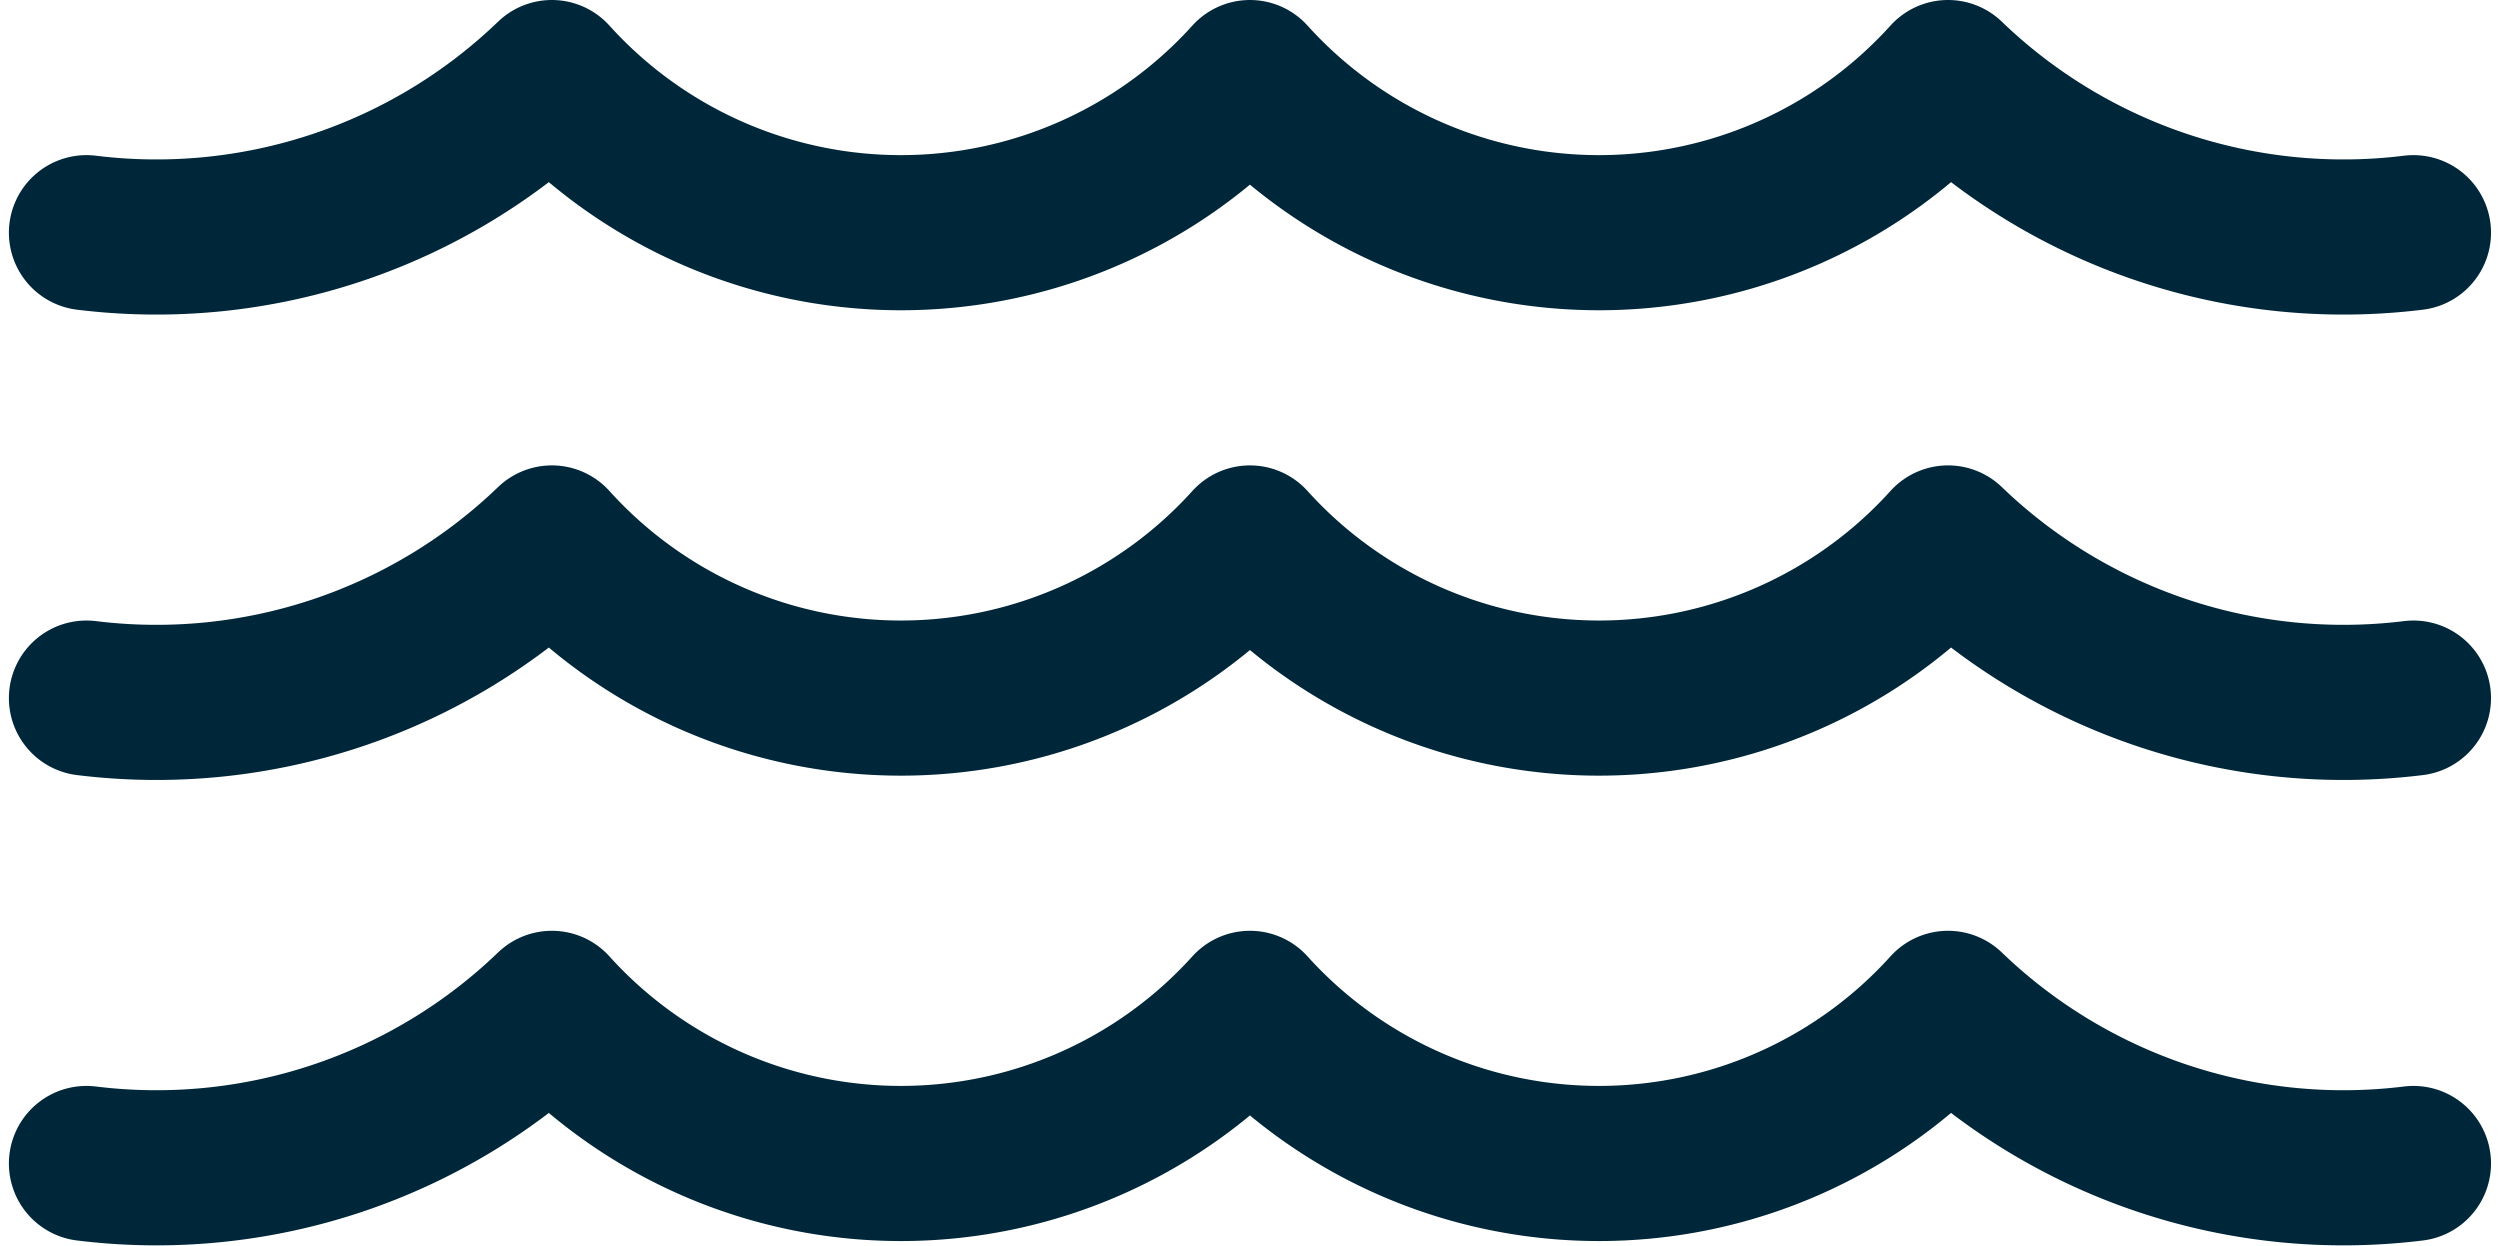 <svg xmlns="http://www.w3.org/2000/svg" width="24.173" height="12.049"><defs><style>.cls-1{fill:none;stroke:#002739;stroke-linecap:round;stroke-linejoin:round;stroke-width:1.5px}</style></defs><g id="Nature-Farming_Outdoors_outdoors-water-birds" data-name="Nature-Farming / Outdoors / outdoors-water-birds" transform="translate(-625.914 -598)"><g id="Group_69" data-name="Group 69"><g id="Regular_69" data-name="Regular 69"><path id="Shape_565" d="M626.75 609.25a5.512 5.512 0 004.5-1.5 4.547 4.547 0 006.75 0 4.547 4.547 0 006.75 0 5.512 5.512 0 004.5 1.5" class="cls-1" data-name="Shape 565"/><path id="Shape_566" d="M626.75 604.75a5.512 5.512 0 004.5-1.5 4.547 4.547 0 006.75 0 4.547 4.547 0 006.75 0 5.512 5.512 0 004.5 1.5" class="cls-1" data-name="Shape 566"/><path id="Shape_567" d="M626.75 600.25a5.512 5.512 0 004.5-1.5 4.547 4.547 0 006.75 0 4.547 4.547 0 006.75 0 5.512 5.512 0 004.5 1.5" class="cls-1" data-name="Shape 567"/></g></g></g></svg>